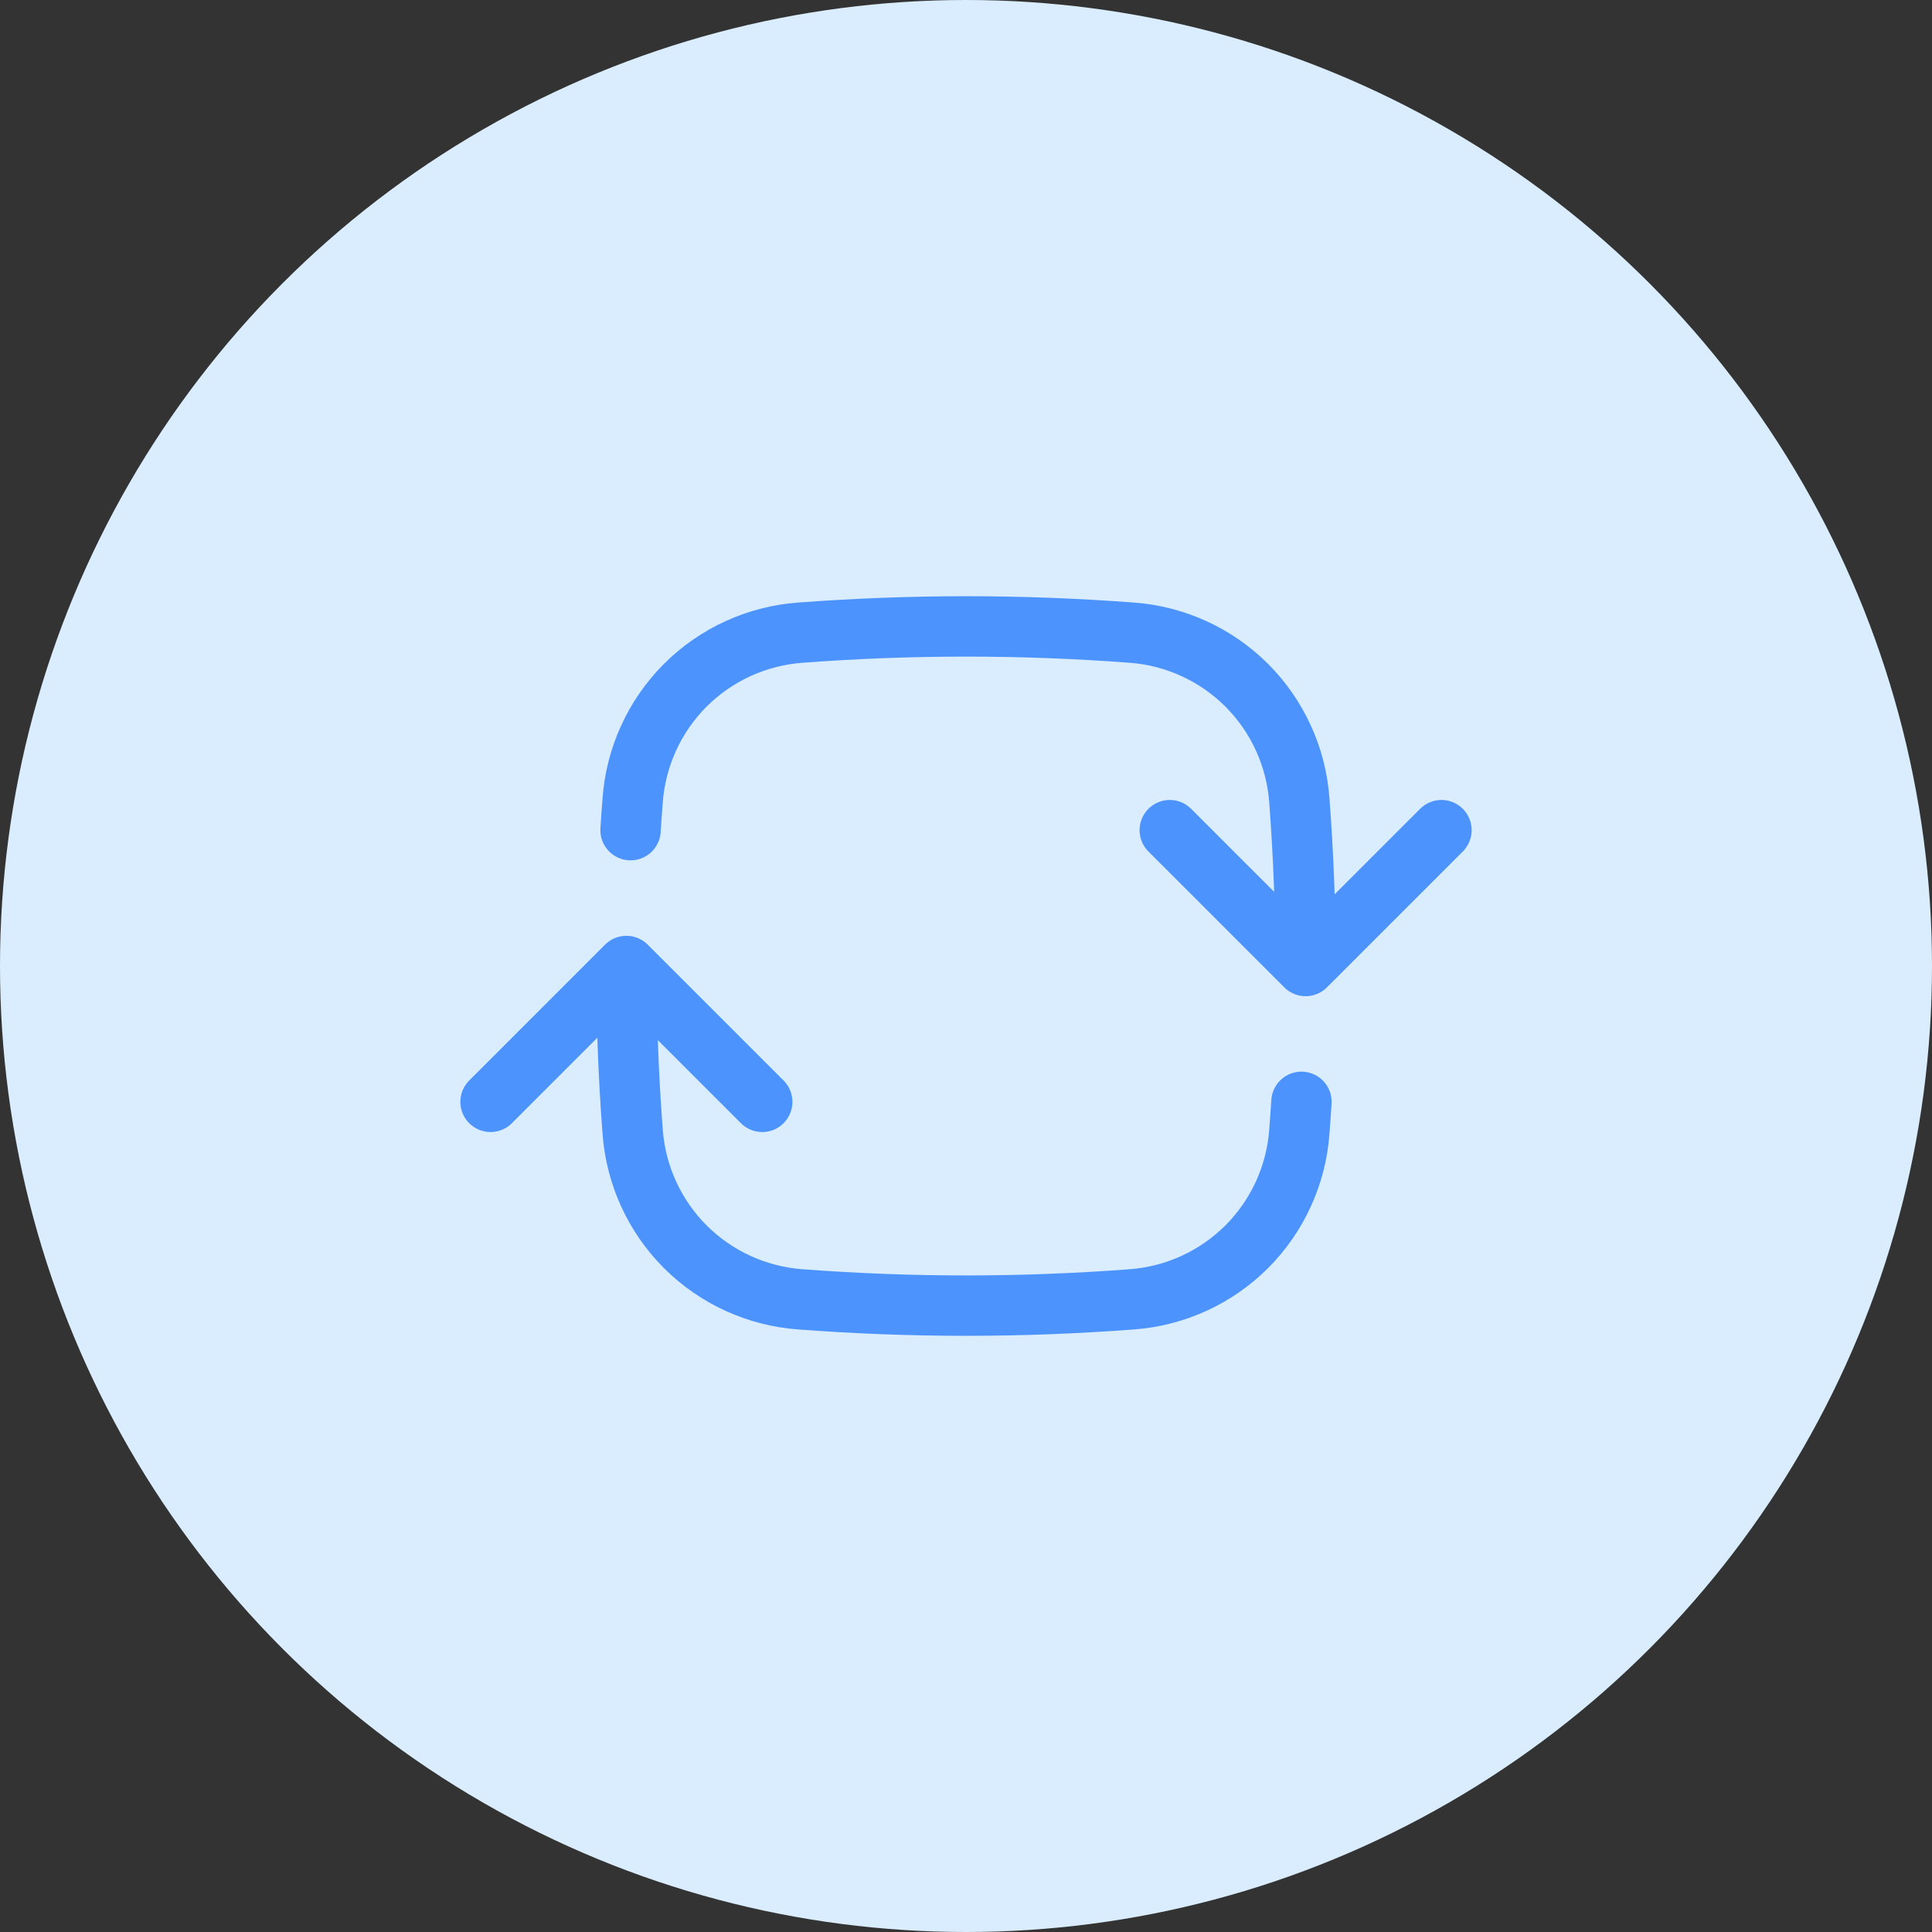 <svg width="32" height="32" viewBox="0 0 32 32" fill="none" xmlns="http://www.w3.org/2000/svg">
<rect x="0" y="0" width="32" height="32" fill="#333333" stroke="none"/>
<circle cx="16" cy="16" r="16" fill="#DAEDFE"/>
<path d="M21.625 16C21.625 15.076 21.59 14.16 21.521 13.254C21.468 12.535 21.159 11.86 20.65 11.35C20.14 10.841 19.465 10.532 18.747 10.479C16.918 10.341 15.082 10.341 13.254 10.479C12.535 10.532 11.86 10.841 11.35 11.35C10.841 11.86 10.532 12.535 10.479 13.254C10.466 13.418 10.454 13.584 10.444 13.75M21.625 16L23.875 13.75M21.625 16L19.375 13.75M10.375 16C10.375 16.924 10.409 17.84 10.479 18.747C10.532 19.465 10.841 20.14 11.35 20.65C11.86 21.159 12.535 21.468 13.254 21.521C15.082 21.66 16.918 21.66 18.747 21.521C19.465 21.468 20.14 21.159 20.65 20.65C21.159 20.14 21.468 19.465 21.521 18.747C21.534 18.581 21.546 18.416 21.556 18.25M10.375 16L12.625 18.25M10.375 16L8.125 18.25" stroke="#4C93FD" stroke-linecap="round" stroke-linejoin="round"/>
</svg>
